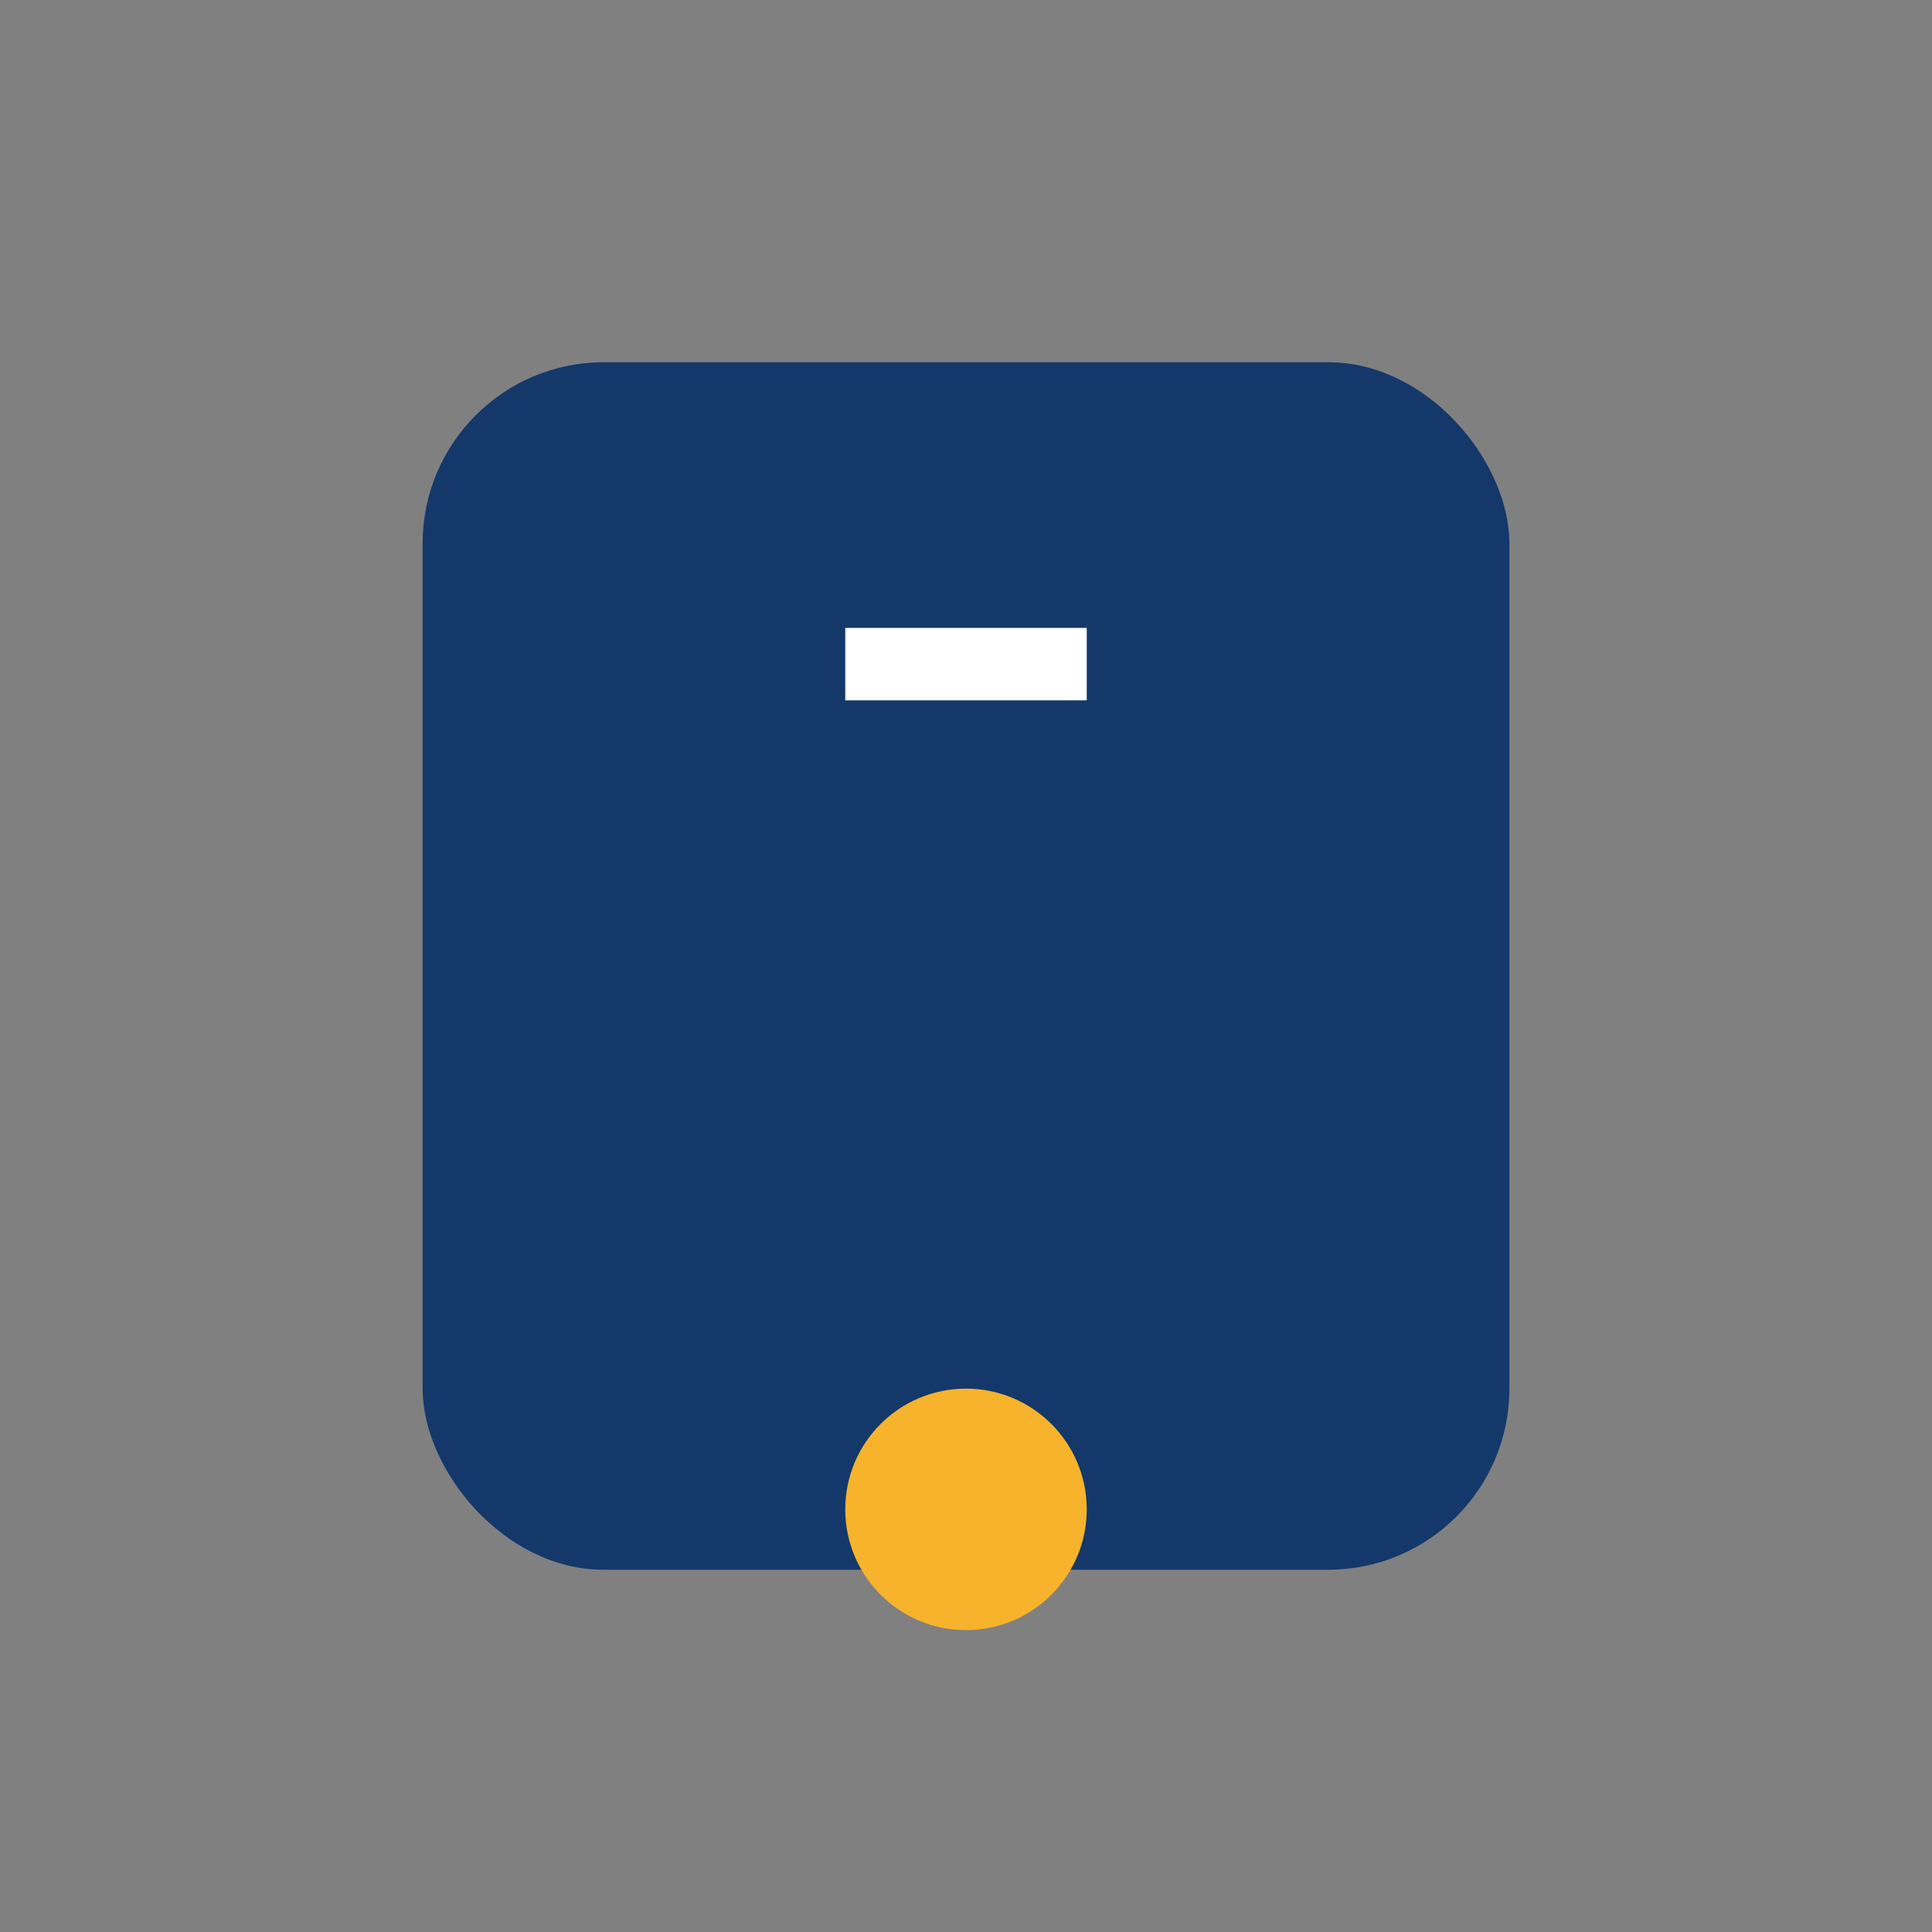 <?xml version="1.0" encoding="UTF-8"?>
<svg xmlns="http://www.w3.org/2000/svg" width="32" height="32" viewBox="0 0 32 32"><rect x="0" y="0" width="32" height="32" fill="#808080" stroke="none"/><g fill="none"><rect x="7" y="6" width="18" height="20" rx="3" fill="#14386A"/><circle cx="16" cy="25" r="2" fill="#F7B32B"/></g><path d="M14 11h4" stroke="#fff" stroke-width="1.2"/></svg>